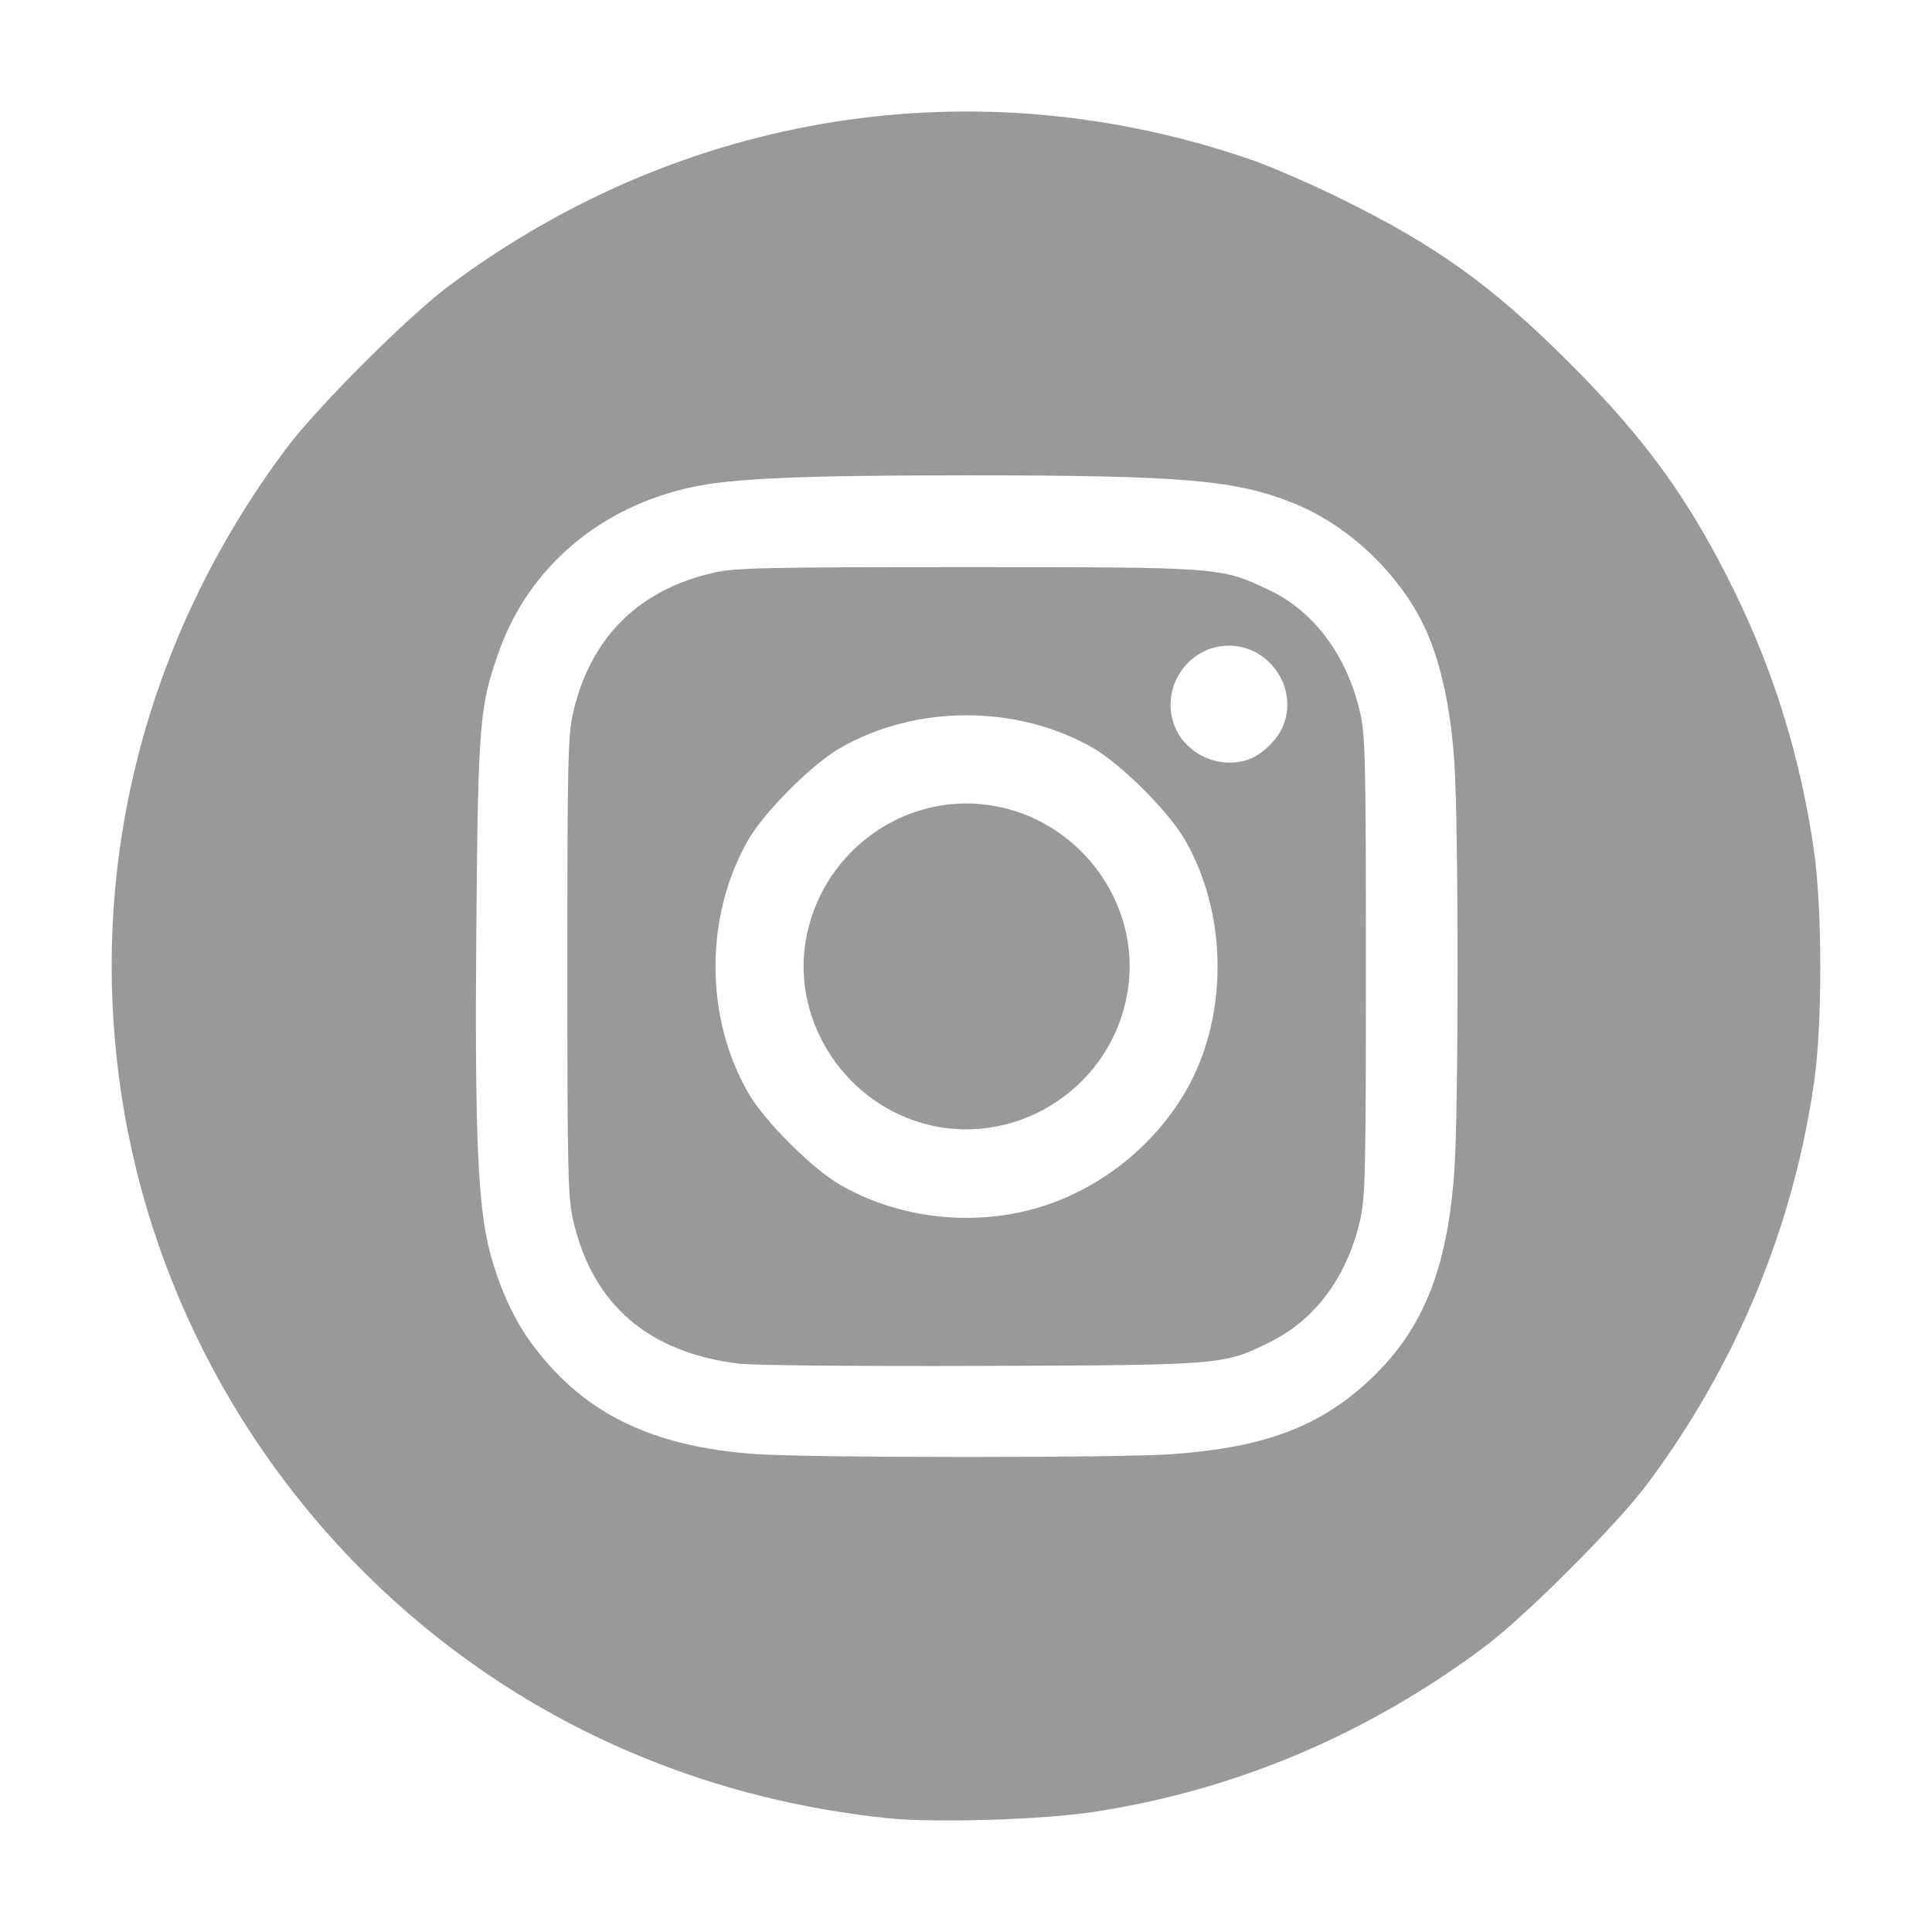 <?xml version="1.0" encoding="UTF-8" standalone="no"?>
<!-- Created with Inkscape (http://www.inkscape.org/) -->

<svg
   width="512"
   height="512"
   viewBox="0 0 135.467 135.467"
   version="1.1"
   id="svg5"
   xml:space="preserve"
   inkscape:version="1.2.2 (b0a8486541, 2022-12-01)"
   sodipodi:docname="instagram.svg"
   xmlns:inkscape="http://www.inkscape.org/namespaces/inkscape"
   xmlns:sodipodi="http://sodipodi.sourceforge.net/DTD/sodipodi-0.dtd"
   xmlns="http://www.w3.org/2000/svg"
   xmlns:svg="http://www.w3.org/2000/svg"><sodipodi:namedview
     id="namedview7"
     pagecolor="#ffffff"
     bordercolor="#999999"
     borderopacity="1"
     inkscape:showpageshadow="0"
     inkscape:pageopacity="0"
     inkscape:pagecheckerboard="0"
     inkscape:deskcolor="#d1d1d1"
     inkscape:document-units="mm"
     showgrid="false"
     showguides="true"
     inkscape:zoom="0.34832351"
     inkscape:cx="-144.98017"
     inkscape:cy="173.68911"
     inkscape:window-width="1141"
     inkscape:window-height="646"
     inkscape:window-x="26"
     inkscape:window-y="23"
     inkscape:window-maximized="0"
     inkscape:current-layer="layer1"><sodipodi:guide
       position="76.576,127.084"
       orientation="0,-1"
       id="guide603"
       inkscape:locked="false" /><sodipodi:guide
       position="62.406,8.081"
       orientation="0,-1"
       id="guide605"
       inkscape:locked="false" /><sodipodi:guide
       position="8.073,62.751"
       orientation="1,0"
       id="guide607"
       inkscape:locked="false" /><sodipodi:guide
       position="127.205,75.867"
       orientation="1,0"
       id="guide609"
       inkscape:locked="false" /></sodipodi:namedview><defs
     id="defs2" /><g
     inkscape:label="Capa 1"
     inkscape:groupmode="layer"
     id="layer1"><path
       style="fill:#999999;stroke-width:0.234;fill-opacity:1"
       d="M 62.272,127.491 C 50.098,126.235 38.933,121.63 29.76,114.079 18.288,104.636 10.658,91.191 8.491,76.599 6.115,60.603 10.201,44.664 20.062,31.458 22.209,28.584 28.598,22.194 31.473,20.048 47.861,7.809 68.46,4.563 87.691,11.186 c 1.353,0.466 4.147,1.674 6.208,2.685 6.794,3.33 10.714,6.142 16.171,11.599 5.361,5.361 8.437,9.631 11.593,16.093 2.777,5.686 4.622,11.73 5.533,18.118 0.581,4.079 0.587,12.151 0.009,16.165 -1.464,10.212 -5.464,19.853 -11.705,28.21 -2.159,2.891 -8.542,9.274 -11.433,11.433 -8.25,6.161 -17.526,10.07 -27.457,11.569 -3.586,0.541 -11.091,0.768 -14.341,0.433 z m 19.908,-25.529 c 6.567,-0.473 10.456,-1.957 14.004,-5.341 3.632,-3.465 5.326,-7.73 5.795,-14.59 0.3,-4.392 0.297,-24.174 -0.004,-28.599 -0.251,-3.689 -0.923,-6.852 -1.943,-9.147 -1.717,-3.864 -5.35,-7.383 -9.265,-8.974 -4.098,-1.665 -7.766,-1.981 -22.989,-1.981 -11.465,0 -16.304,0.204 -19.186,0.811 -6.443,1.355 -11.45,5.574 -13.565,11.431 -1.406,3.892 -1.506,5.083 -1.626,19.382 -0.113,13.343 0.072,18.758 0.75,21.979 0.53,2.522 1.644,5.185 2.92,6.984 3.581,5.049 8.426,7.503 15.866,8.036 3.811,0.273 25.492,0.28 29.244,0.009 z M 51.852,95.62 C 45.467,94.854 41.558,91.484 40.188,85.568 c -0.365,-1.577 -0.407,-3.401 -0.407,-17.805 0,-14.404 0.042,-16.228 0.407,-17.805 1.211,-5.229 4.555,-8.574 9.784,-9.784 1.577,-0.365 3.401,-0.407 17.805,-0.407 17.874,0 17.819,-0.004 21.222,1.612 3.151,1.496 5.443,4.584 6.368,8.579 0.365,1.577 0.407,3.401 0.407,17.805 0,14.404 -0.042,16.228 -0.407,17.805 -0.919,3.97 -3.154,6.979 -6.354,8.554 -3.235,1.592 -3.242,1.593 -20.181,1.654 -8.375,0.033 -16.016,-0.042 -16.98,-0.155 z M 71.655,84.972 c 4.675,-1.032 8.938,-4.144 11.415,-8.334 3.071,-5.193 3.071,-12.492 0,-17.778 -1.136,-1.956 -4.434,-5.254 -6.39,-6.39 -5.313,-3.086 -12.485,-3.087 -17.805,-0.001 -1.956,1.134 -5.257,4.435 -6.391,6.391 -3.085,5.32 -3.085,12.492 0.001,17.805 1.136,1.956 4.434,5.254 6.39,6.39 3.747,2.176 8.425,2.878 12.78,1.917 z m -6.54,-6.101 c -5.692,-1.378 -9.529,-7.043 -8.644,-12.76 0.961,-6.208 6.743,-10.544 12.88,-9.66 6.251,0.901 10.685,6.821 9.729,12.992 -1.023,6.609 -7.512,10.99 -13.965,9.428 z M 87.617,53.223 c 0.897,-0.339 1.938,-1.35 2.328,-2.262 1.132,-2.646 -0.889,-5.689 -3.777,-5.689 -2.9,0 -4.898,3.025 -3.774,5.714 0.824,1.973 3.213,2.996 5.223,2.236 z"
       id="path548" /></g></svg>
